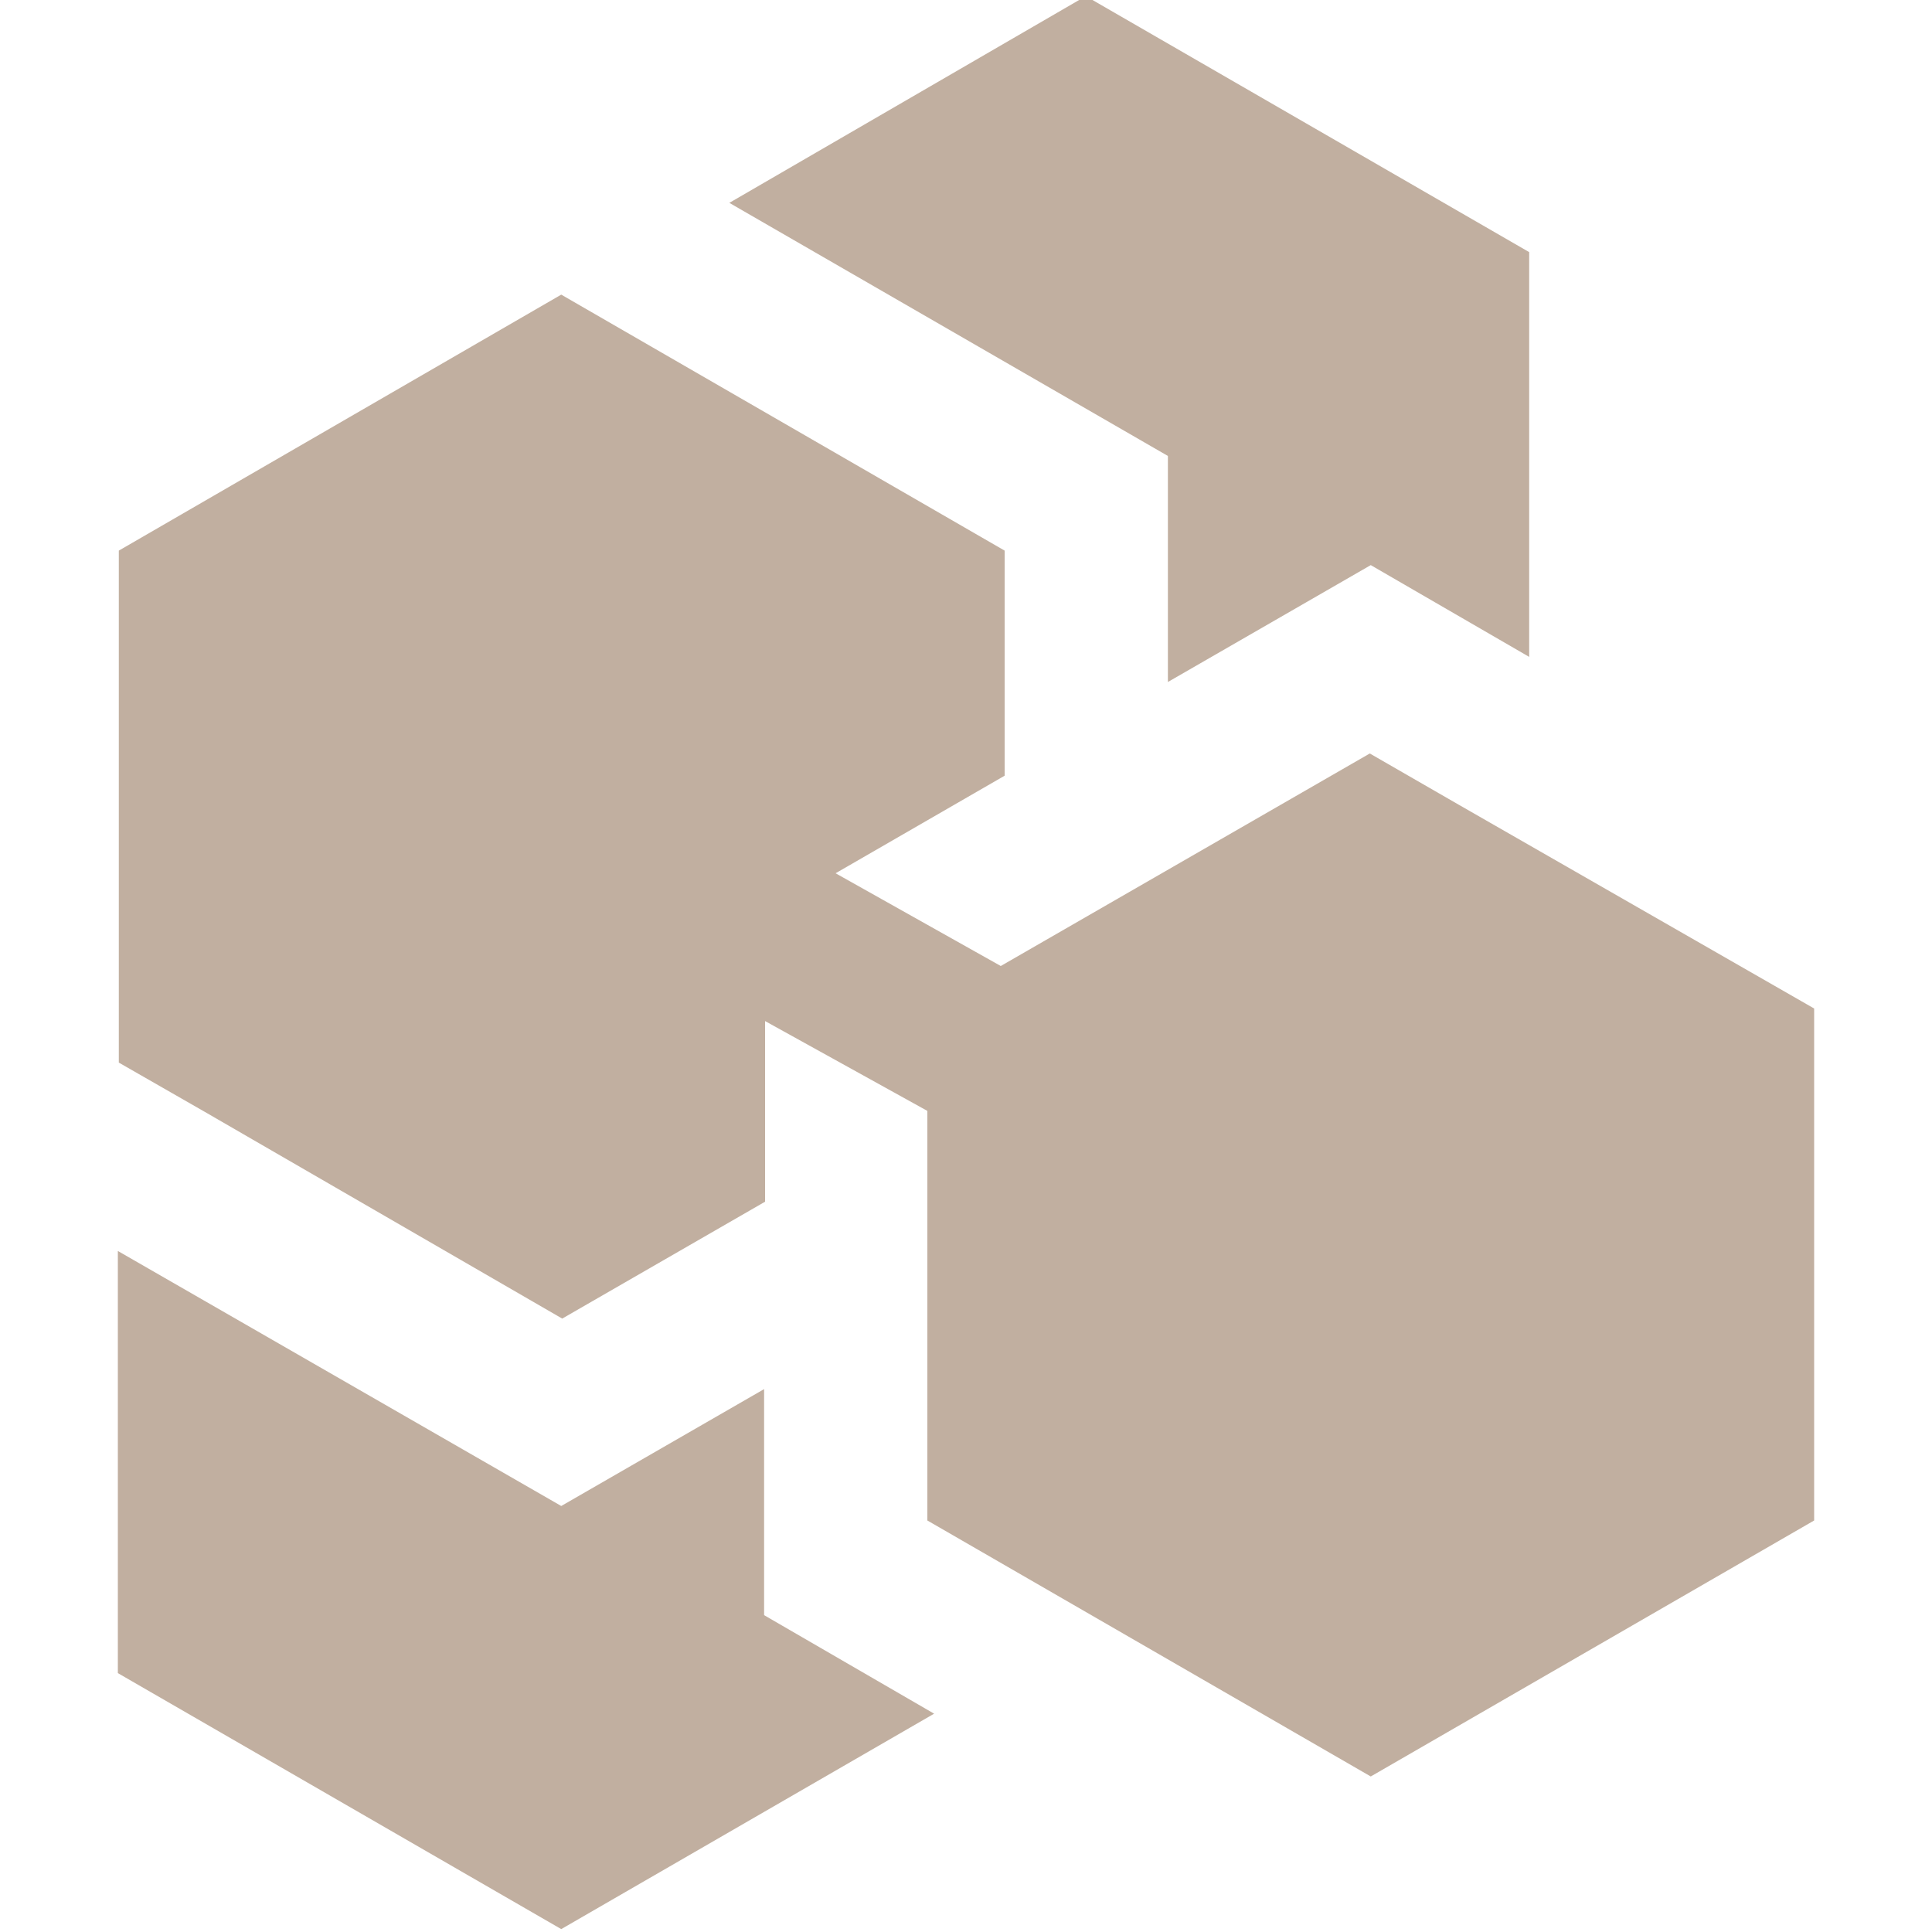 <?xml version="1.0" encoding="utf-8"?>
<!-- Generator: Adobe Illustrator 27.5.0, SVG Export Plug-In . SVG Version: 6.00 Build 0)  -->
<svg version="1.1" id="图层_1" xmlns="http://www.w3.org/2000/svg" xmlns:xlink="http://www.w3.org/1999/xlink" x="0px" y="0px"
	 viewBox="0 0 200 200" style="enable-background:new 0 0 200 200;" xml:space="preserve">
<style type="text/css">
	.st0{fill:#c1afa0;}
</style>
<g>
	<path class="st0" d="M79.1,143.8l-21,12.1l-45.9-26.4v43.7l45.9,26.5l38.6-22.3l-17.6-10.2V143.8z"/>
	<path class="st0" d="M151,83.3l-9.2-5.3l-38.2,22l-17.1-9.6L104,80.3V57L58.1,30.5L12.3,57v53l8.9,5.1l37,21.4l21-12.1v-18.7
		L96,115v42.4l45.9,26.5l45.9-26.5v-53L151,83.3L151,83.3z"/>
	<path class="st0" d="M120.9,70.6l21-12.1l16.4,9.5V26.1L112.4-0.4L75.5,21l45.4,26.2L120.9,70.6L120.9,70.6z"/>
</g>
</svg>
